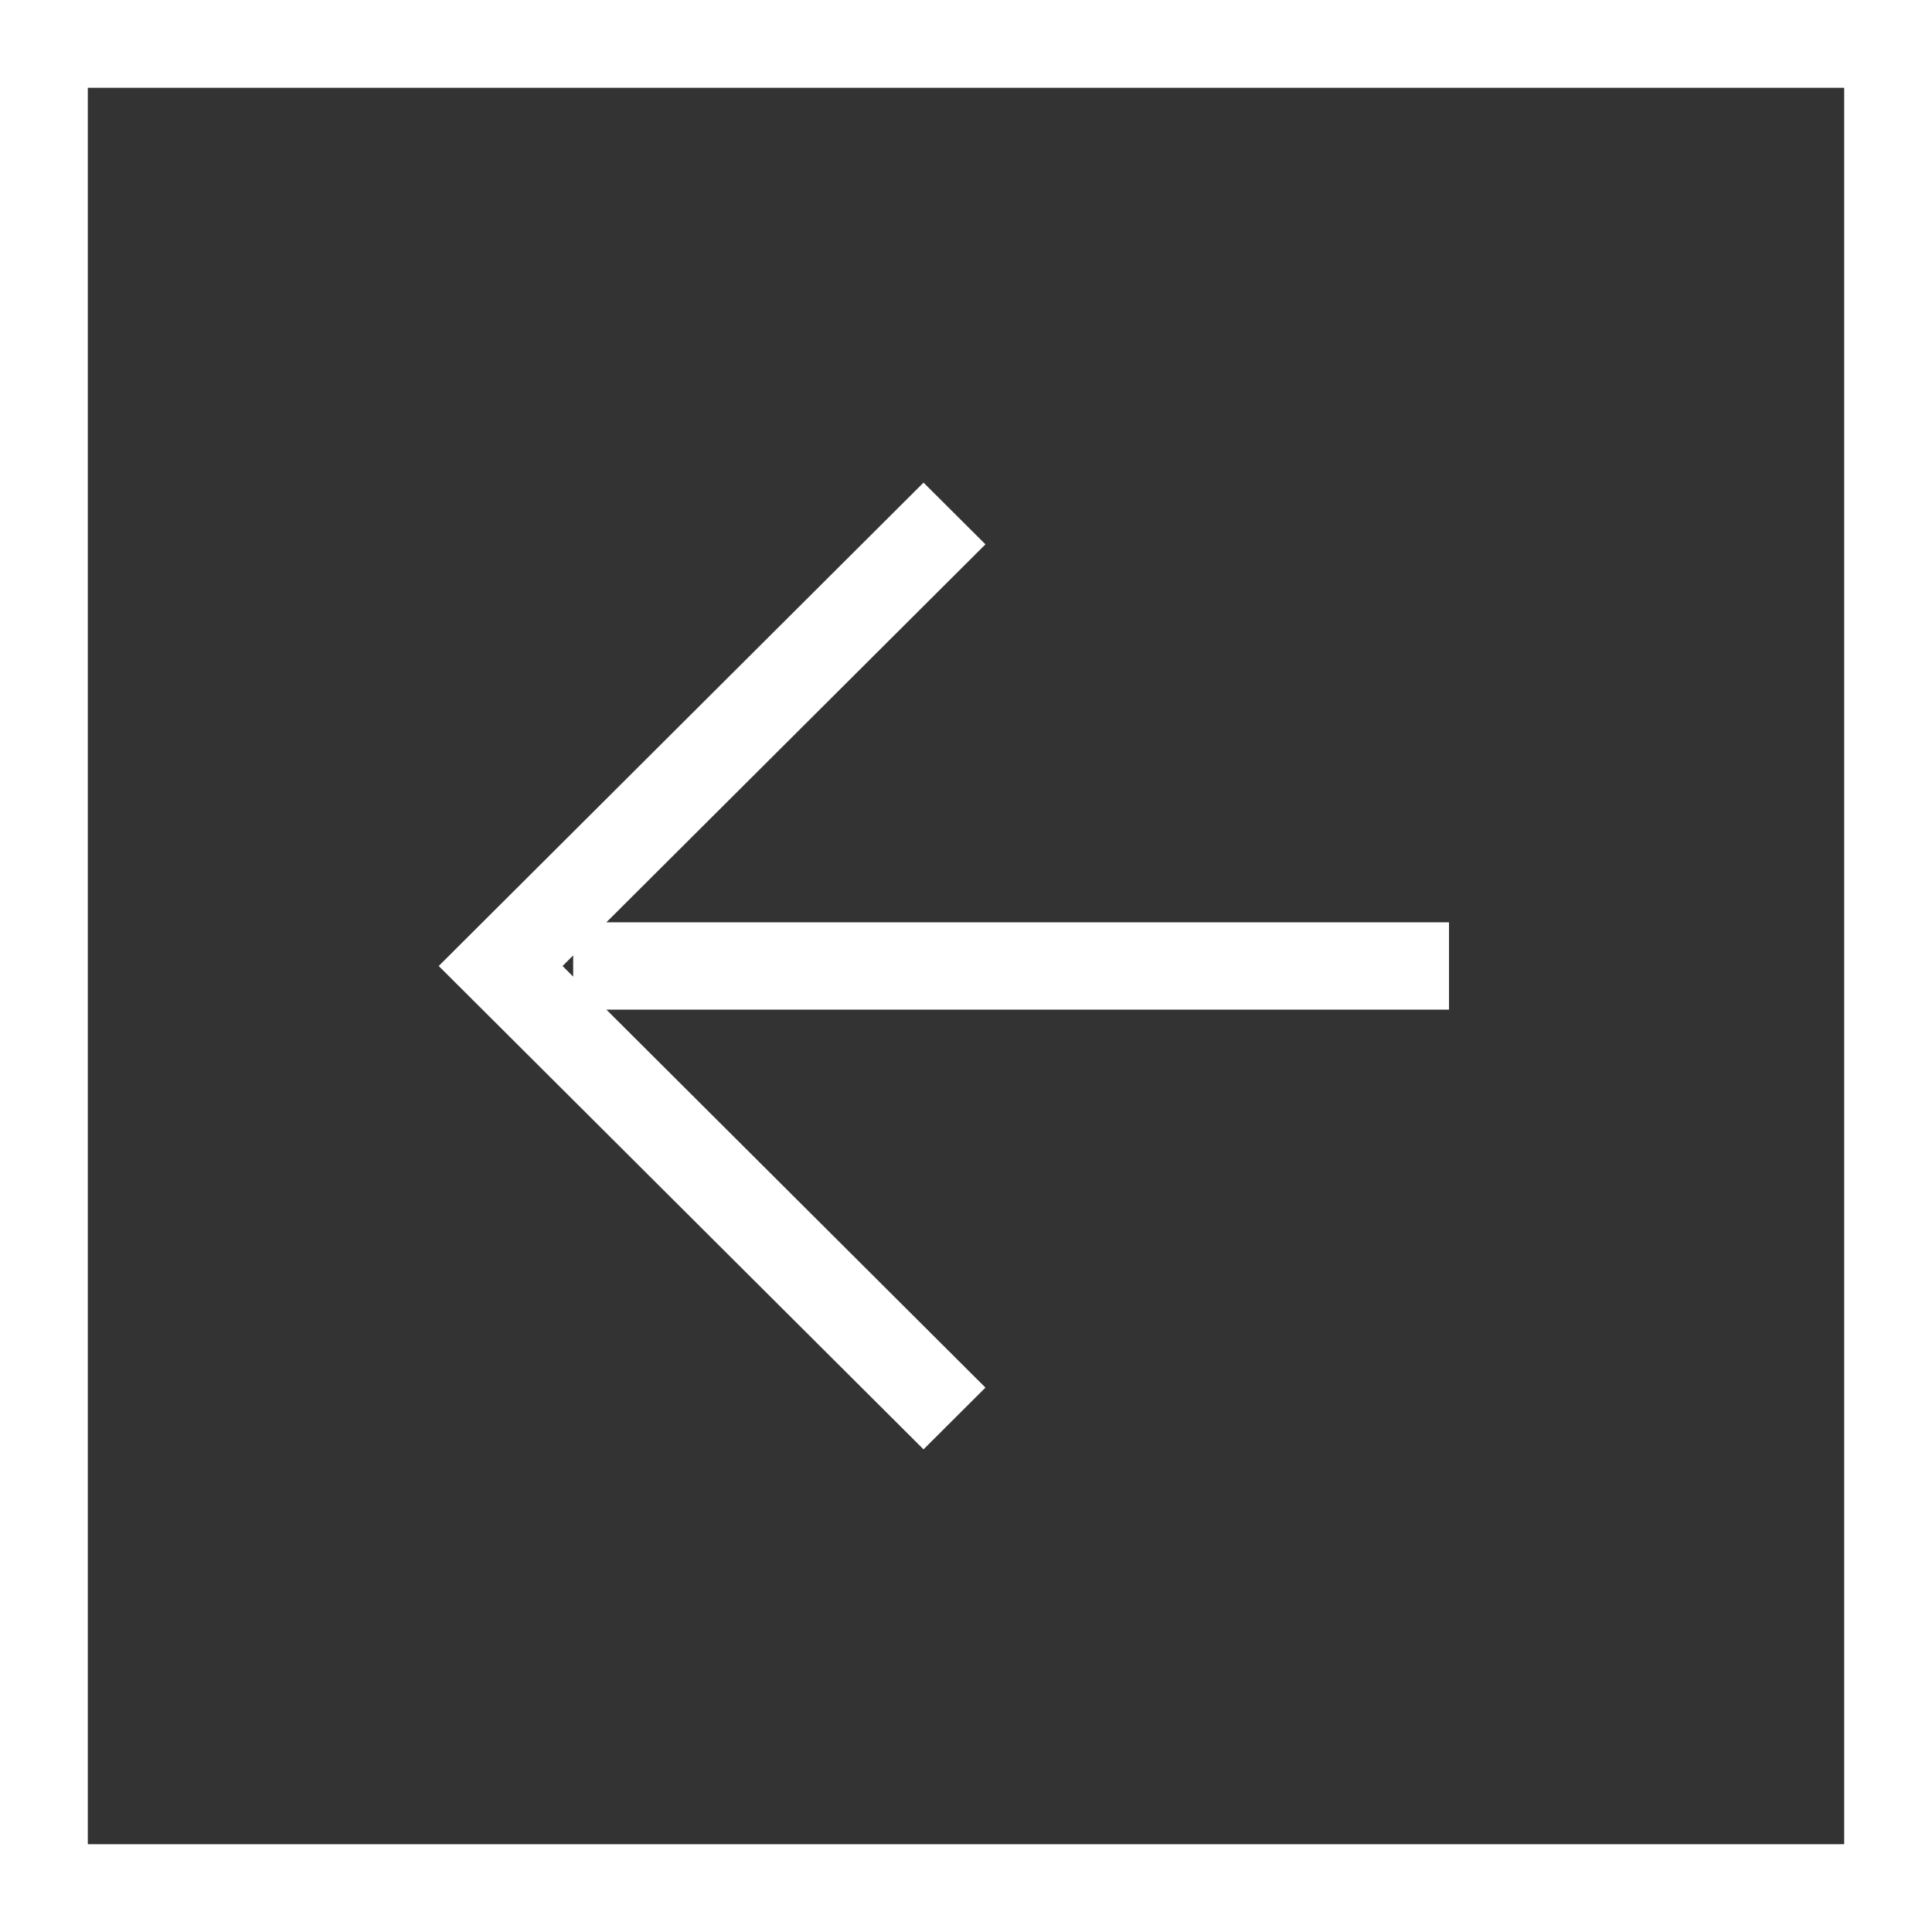 <?xml version="1.0" encoding="UTF-8"?> <svg xmlns="http://www.w3.org/2000/svg" width="60" height="60" viewBox="0 0 60 60" fill="none"><rect x="0" y="0" width="60" height="60" fill="#333333" stroke="none"/><g clip-path="url(#clip0_733_130)"><path d="M28.681 45.011L30.604 43.093L18.832 31.355H45V28.643H18.832L30.604 16.905L28.681 14.988L13.625 30L15.548 31.917L28.681 45.011ZM17.801 29.671V30.33L17.471 30L17.801 29.671ZM0 0V60H60V0H0ZM57.273 57.273H2.727V2.727H57.273L57.273 57.273Z" fill="white"></path></g><defs><clipPath id="clip0_733_130"><rect width="60" height="60" fill="white"></rect></clipPath></defs></svg> 